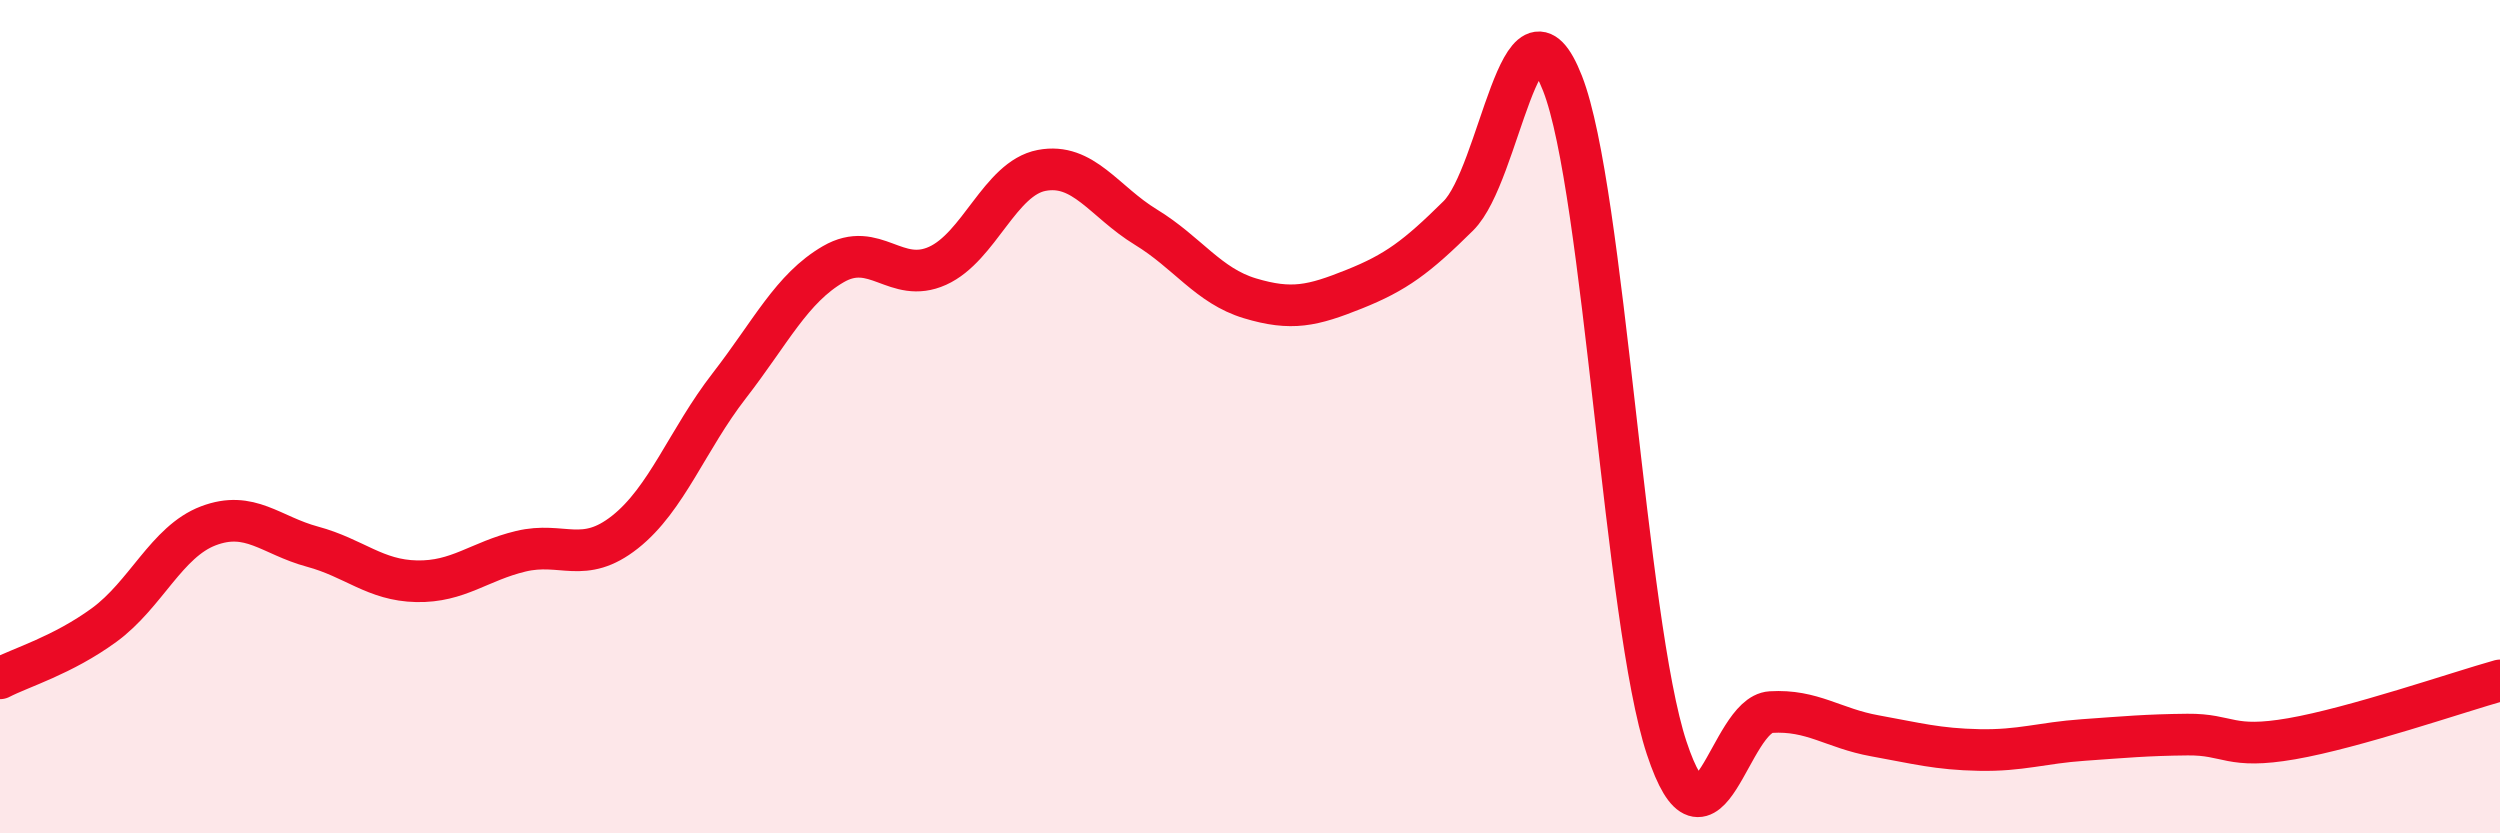
    <svg width="60" height="20" viewBox="0 0 60 20" xmlns="http://www.w3.org/2000/svg">
      <path
        d="M 0,16.28 C 0.5,16.02 1.5,15.73 2.5,15 C 3.5,14.27 4,13 5,12.62 C 6,12.24 6.5,12.85 7.5,13.12 C 8.5,13.39 9,13.93 10,13.95 C 11,13.97 11.5,13.47 12.5,13.23 C 13.5,12.99 14,13.56 15,12.77 C 16,11.98 16.5,10.55 17.5,9.26 C 18.5,7.97 19,6.92 20,6.34 C 21,5.76 21.5,6.83 22.5,6.38 C 23.5,5.93 24,4.28 25,4.09 C 26,3.9 26.5,4.84 27.5,5.45 C 28.5,6.06 29,6.86 30,7.16 C 31,7.46 31.5,7.34 32.5,6.94 C 33.5,6.54 34,6.17 35,5.18 C 36,4.19 36.5,-0.55 37.5,2 C 38.5,4.55 39,14.93 40,17.95 C 41,20.97 41.5,17.15 42.5,17.09 C 43.5,17.03 44,17.48 45,17.66 C 46,17.84 46.5,17.98 47.5,18 C 48.5,18.02 49,17.83 50,17.76 C 51,17.69 51.5,17.64 52.5,17.63 C 53.5,17.62 53.5,17.99 55,17.73 C 56.5,17.47 59,16.61 60,16.33L60 20L0 20Z"
        fill="#EB0A25"
        opacity="0.1"
        stroke-linecap="round"
        stroke-linejoin="round"
      />
      <path
        d="M 0,16.28 C 0.5,16.02 1.5,15.73 2.5,15 C 3.5,14.27 4,13 5,12.62 C 6,12.24 6.5,12.85 7.5,13.12 C 8.5,13.39 9,13.93 10,13.95 C 11,13.97 11.5,13.47 12.5,13.23 C 13.5,12.99 14,13.56 15,12.77 C 16,11.98 16.5,10.55 17.5,9.26 C 18.5,7.97 19,6.92 20,6.34 C 21,5.76 21.5,6.83 22.5,6.38 C 23.5,5.93 24,4.28 25,4.09 C 26,3.9 26.5,4.84 27.5,5.45 C 28.5,6.06 29,6.86 30,7.16 C 31,7.46 31.5,7.34 32.5,6.94 C 33.5,6.54 34,6.17 35,5.18 C 36,4.19 36.5,-0.55 37.5,2 C 38.5,4.55 39,14.93 40,17.95 C 41,20.97 41.5,17.15 42.5,17.09 C 43.5,17.03 44,17.48 45,17.66 C 46,17.84 46.5,17.98 47.5,18 C 48.5,18.02 49,17.83 50,17.76 C 51,17.69 51.5,17.64 52.5,17.63 C 53.5,17.62 53.5,17.99 55,17.73 C 56.5,17.47 59,16.61 60,16.33"
        stroke="#EB0A25"
        stroke-width="1"
        fill="none"
        stroke-linecap="round"
        stroke-linejoin="round"
      />
    </svg>
  